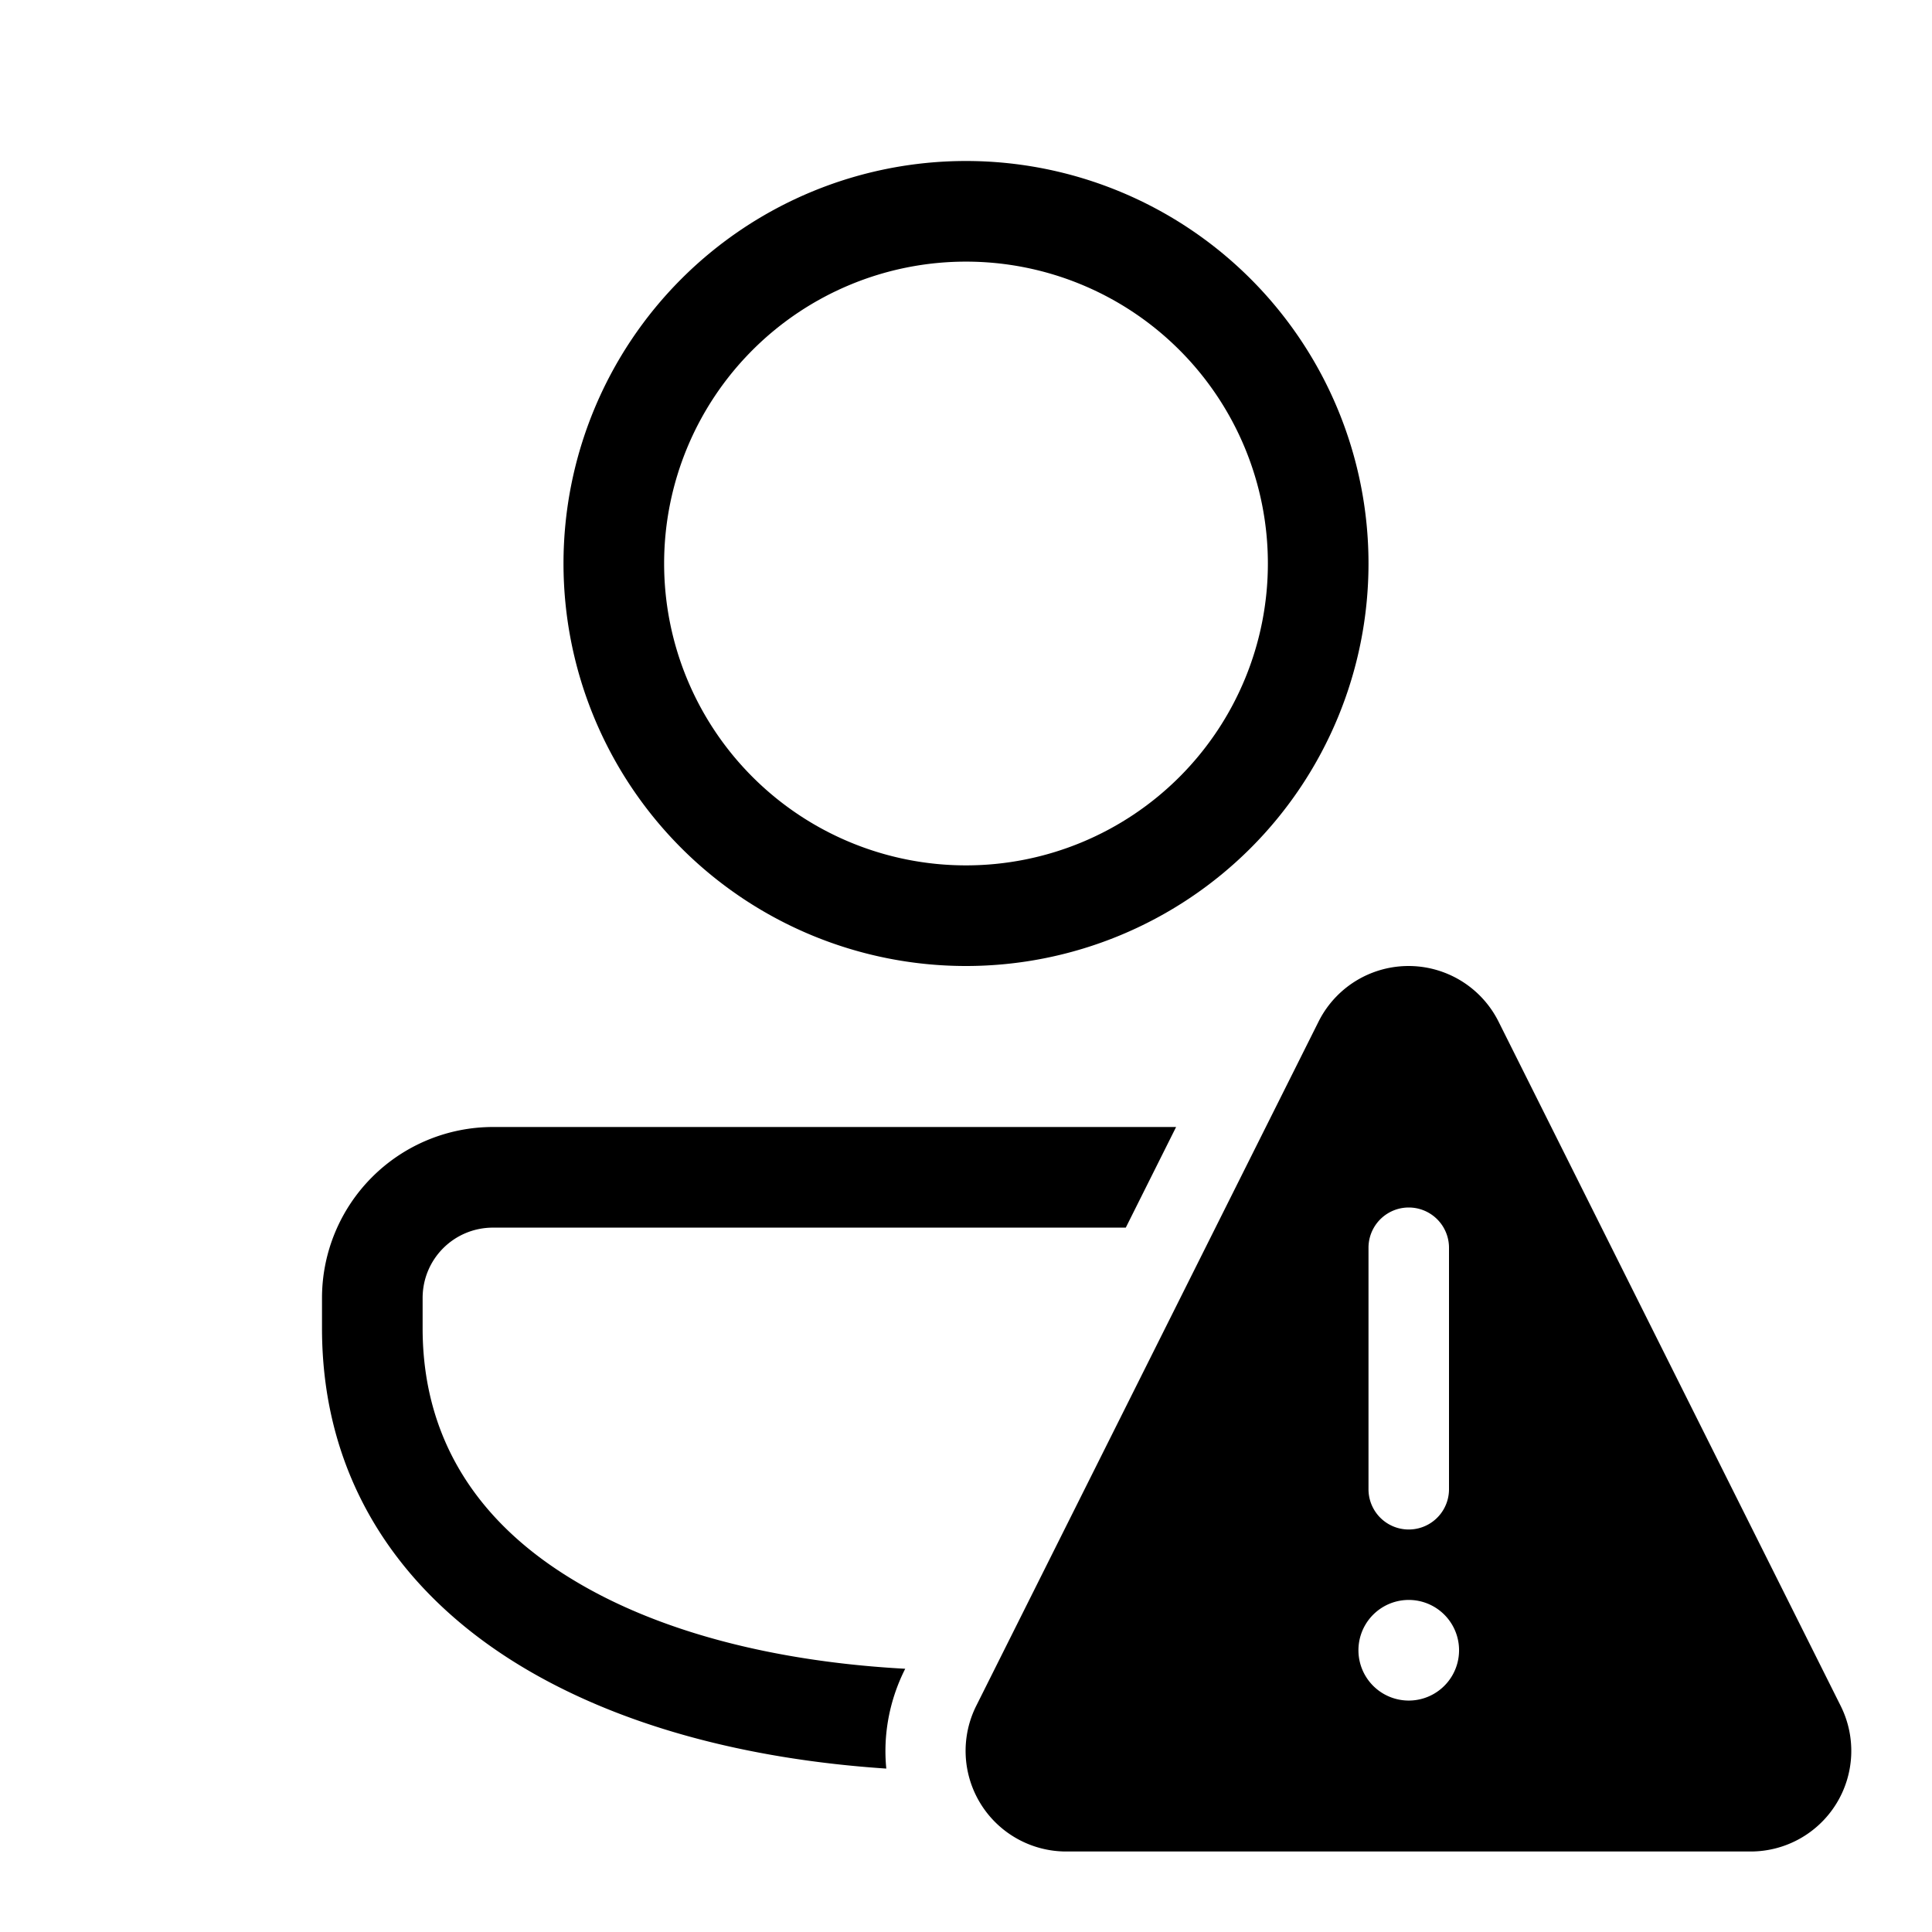 <svg width="48" height="48" viewBox="0 0 48 48" xmlns="http://www.w3.org/2000/svg"><path d="M24 4a10 10 0 1 0 0 20 10 10 0 0 0 0-20Zm-7.5 10a7.5 7.5 0 1 1 15 0 7.5 7.5 0 0 1-15 0Zm-4.25 14A4.25 4.25 0 0 0 8 32.25V33c0 3.76 1.94 6.57 4.92 8.38 2.47 1.5 5.64 2.33 9.1 2.56-.08-.8.06-1.66.46-2.46l.01-.02c-3.3-.18-6.17-.94-8.27-2.22-2.36-1.43-3.72-3.5-3.72-6.24v-.75c0-.97.78-1.75 1.75-1.75h15.72l1.25-2.5H12.25Zm31.24 18h-17a2.5 2.5 0 0 1-2.23-3.63l8.5-16.99a2.5 2.5 0 0 1 4.47 0l8.5 17A2.5 2.5 0 0 1 43.49 46ZM36 31a1 1 0 1 0-2 0v6a1 1 0 1 0 2 0v-6Zm-1 11.25a1.25 1.25 0 1 0 0-2.5 1.25 1.25 0 0 0 0 2.5Z"/></svg>